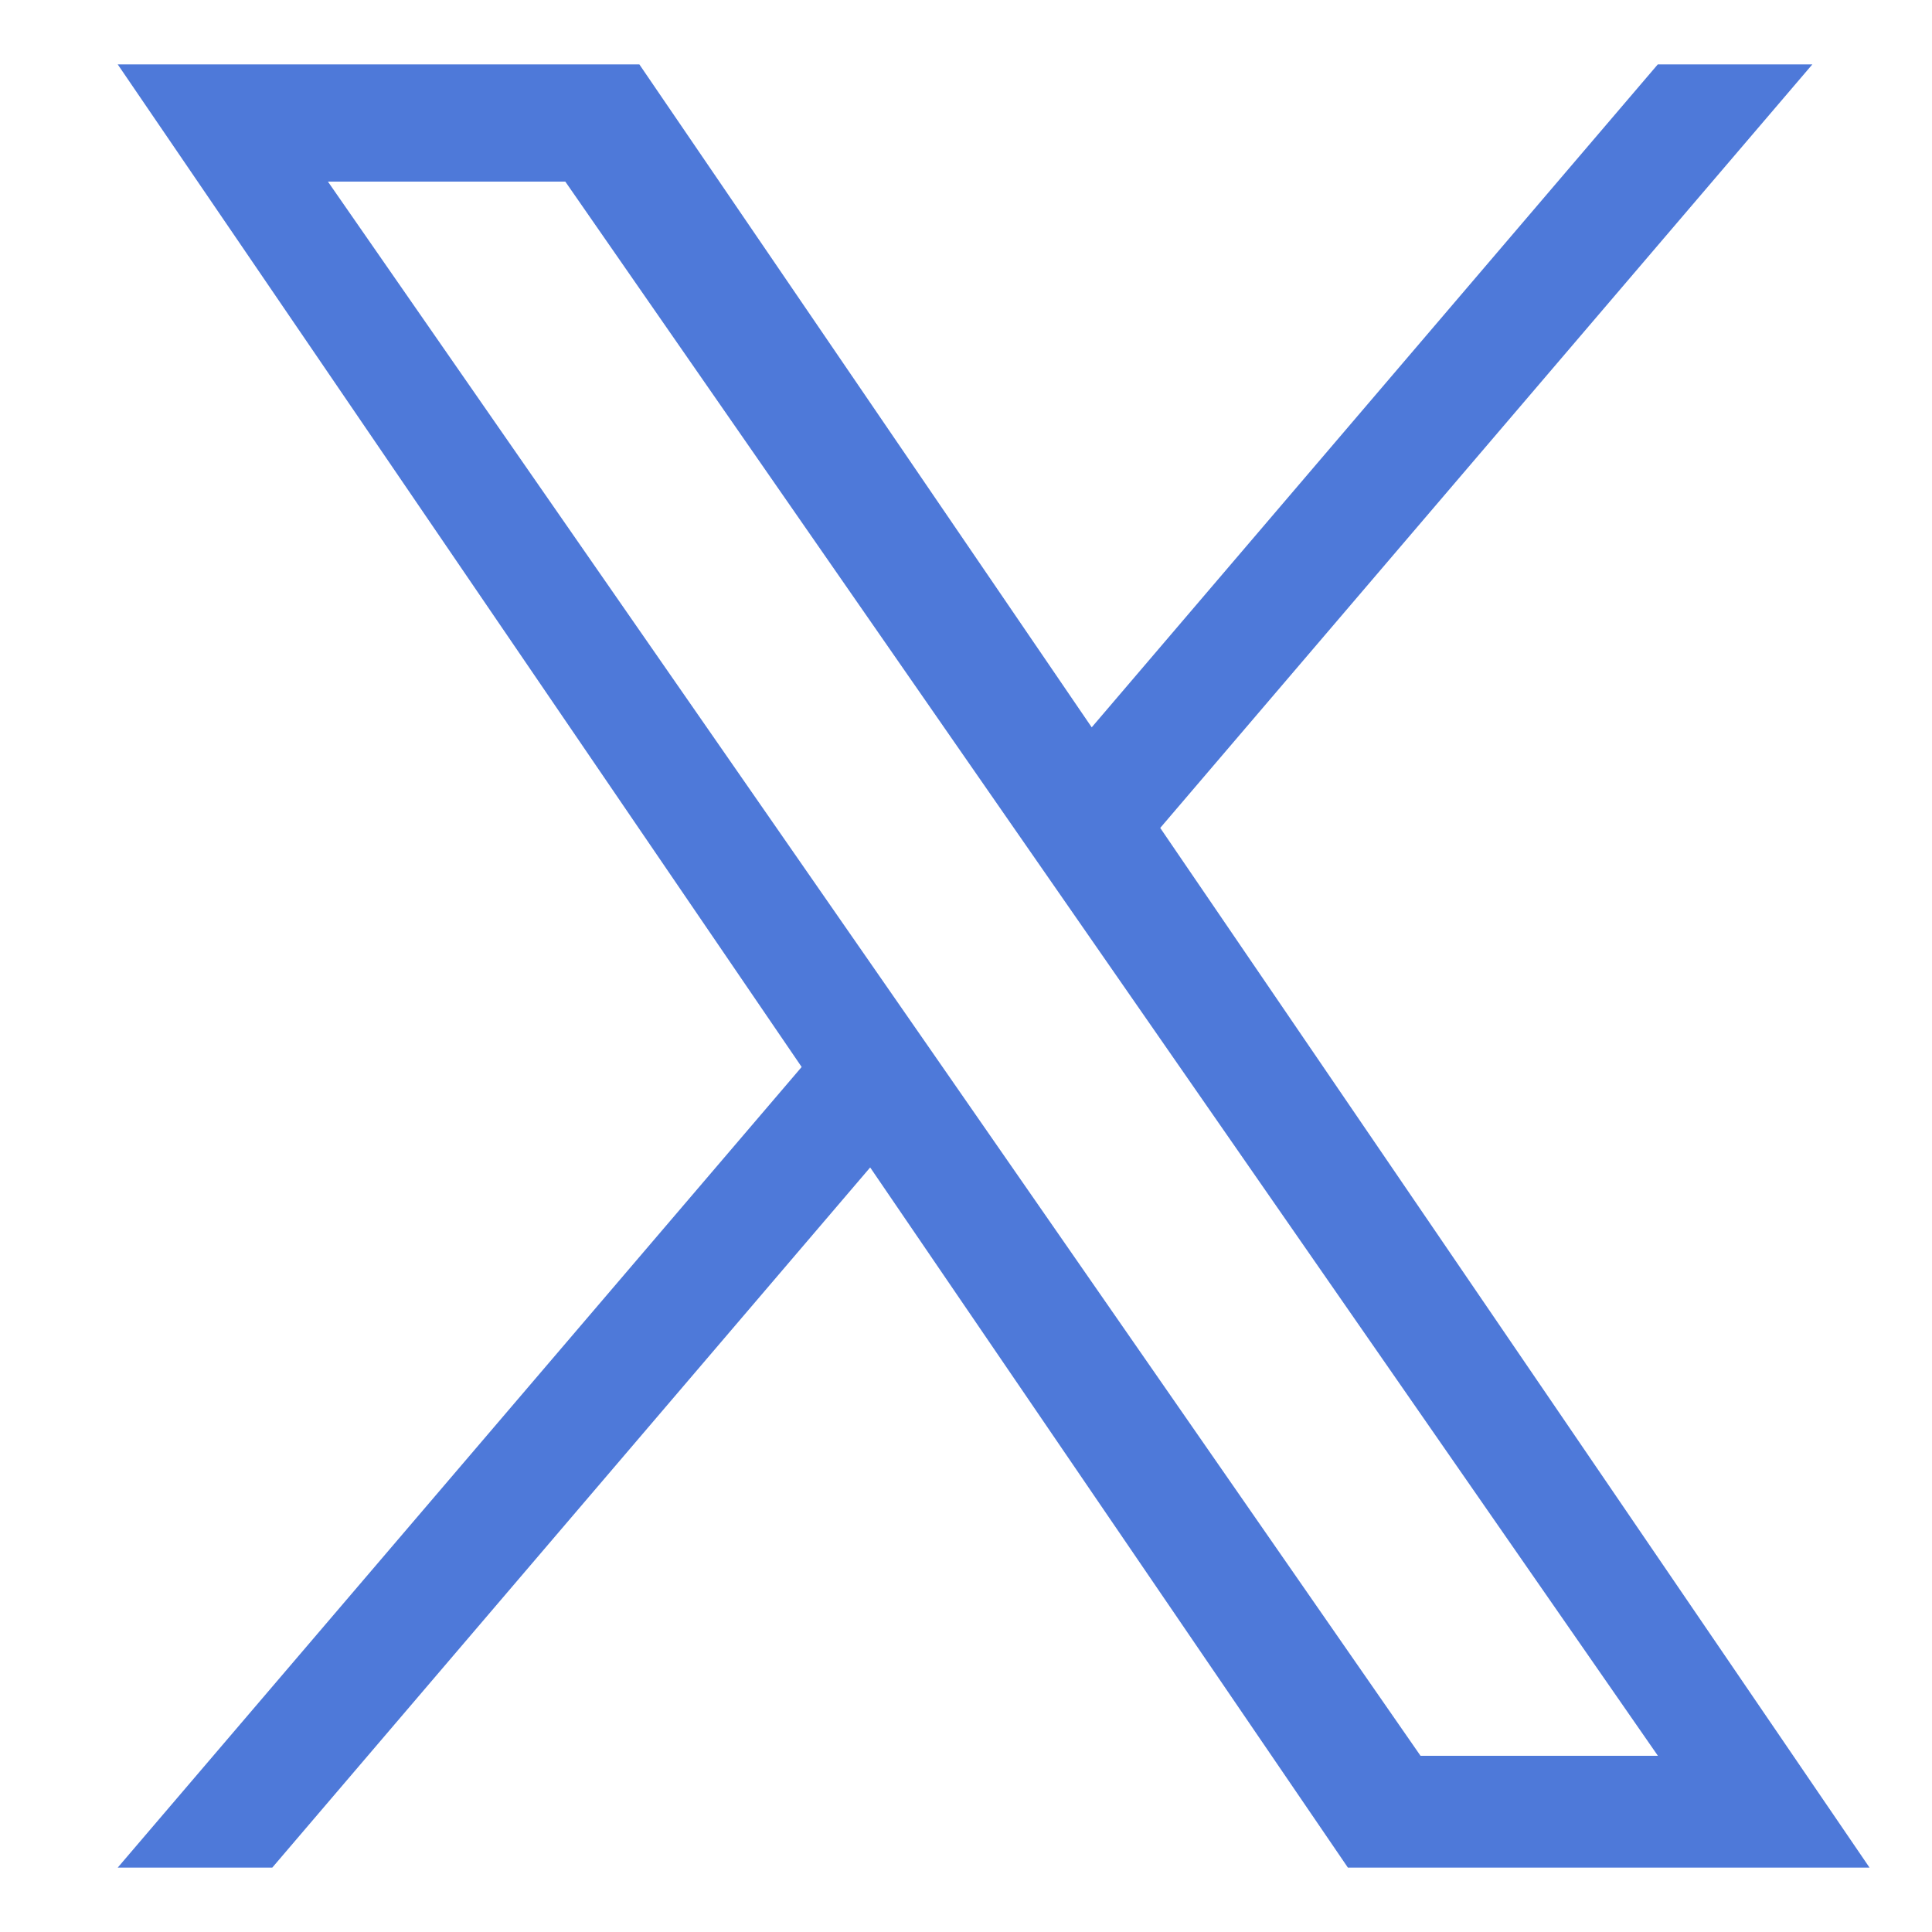 <svg width="15" height="15" viewBox="0 0 15 15" fill="none" xmlns="http://www.w3.org/2000/svg">
  <path d="M9.008 6.428L14.071 0.5H12.871L8.476 5.647L4.964 0.5H0.914L6.224 8.284L0.914 14.5H2.114L6.756 9.064L10.465 14.5H14.515L9.008 6.428ZM7.365 8.352L6.827 7.577L2.546 1.41H4.389L7.843 6.387L8.381 7.162L12.872 13.632H11.029L7.365 8.352Z" fill="#4E79D9"/>
</svg>